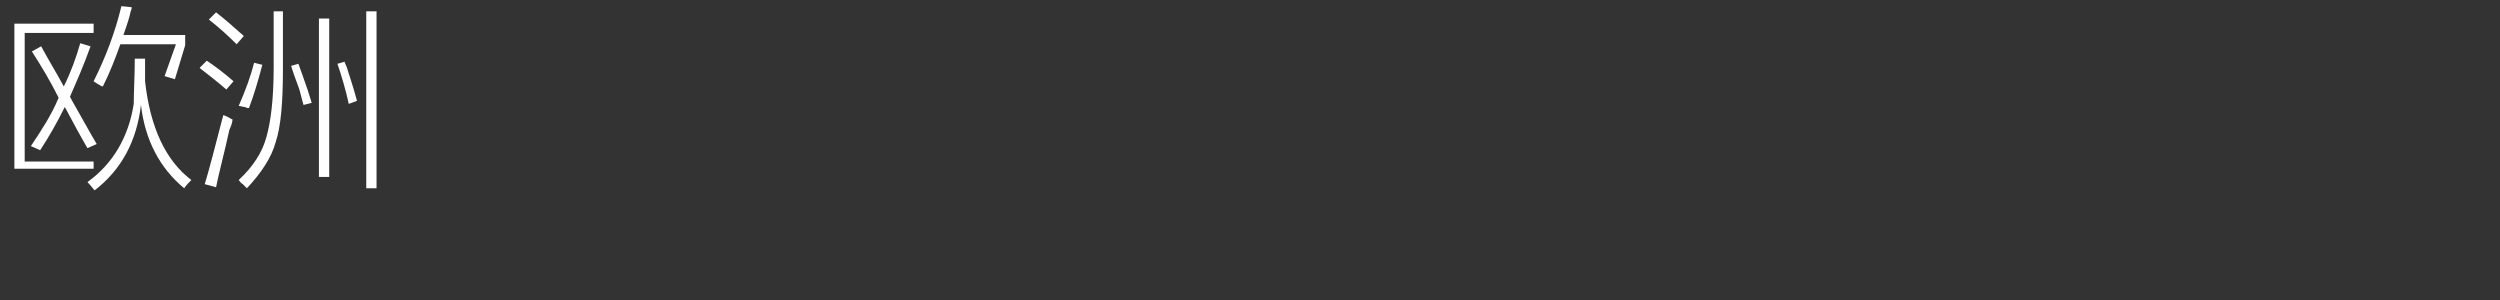 <?xml version="1.0" encoding="utf-8"?>
<!-- Generator: Adobe Illustrator 21.0.0, SVG Export Plug-In . SVG Version: 6.00 Build 0)  -->
<svg version="1.1" id="Layer_1" xmlns="http://www.w3.org/2000/svg" xmlns:xlink="http://www.w3.org/1999/xlink" x="0px" y="0px"
	 viewBox="0 0 243 29.2" style="enable-background:new 0 0 243 29.2;" xml:space="preserve">
<rect x="0" y="0" width="243" height="29.2" fill="#333333" stroke="none"/>
<style type="text/css">
	.st0{fill:#91D2E0;}
	.st1{fill:#FFFFFF;}
	.st2{fill:#353D43;}
	.st3{fill:#0080C6;}
</style>
<g>
	<g>
		<path class="st1" d="M1.4,2.3h7.7v0.9H2.4v12.5h6.7v0.7H1.4V2.3z M3.1,5L4,4.5c0.7,1.3,1.5,2.6,2.2,3.9C6.9,7,7.4,5.6,7.8,4.2
			l1,0.3c-0.6,1.7-1.3,3.3-2,4.9c0.3,0.6,0.8,1.4,1.4,2.5c0.5,0.9,0.9,1.6,1.2,2.1l-0.9,0.4c-0.7-1.2-1.4-2.5-2.2-4
			c-0.8,1.6-1.6,3-2.4,4.2L3,14.2c1-1.5,2-3,2.7-4.7C4.9,7.9,4,6.4,3.1,5z M13.1,5.7h1c0,0.8,0,1.5,0,2.2c0.5,4.5,2,7.7,4.5,9.6
			c-0.2,0.2-0.5,0.5-0.7,0.8c-2.4-2-3.8-4.7-4.2-8.1c-0.4,3.5-1.9,6.3-4.5,8.3c-0.2-0.2-0.4-0.5-0.7-0.8c2.5-1.8,4-4.4,4.5-7.6
			C13,8.9,13.1,7.4,13.1,5.7z M10,8.4c-0.1,0-0.3-0.1-0.6-0.3C9.3,8,9.2,8,9.1,7.9c1.2-2.4,2.1-4.8,2.7-7.3l1,0.1
			c0,0.1,0,0.2-0.1,0.4c-0.1,0.6-0.4,1.4-0.7,2.3H18v1l-1,3.3l-1-0.3l1.1-3.1h-5.4C11.2,5.7,10.7,7,10,8.4z"/>
		<path class="st1" d="M22,8.7c-0.8-0.7-1.7-1.4-2.6-2.1l0.7-0.7c0.9,0.6,1.8,1.3,2.6,2L22,8.7z M19.9,17.9c0.4-1.3,1-3.6,1.8-6.7
			c0.1,0,0.3,0.1,0.5,0.2c0.2,0.1,0.3,0.2,0.4,0.2c0,0.2-0.1,0.6-0.3,1c-0.5,2.3-1,4.1-1.3,5.6L19.9,17.9z M23,4.3
			c-0.9-0.9-1.8-1.7-2.7-2.4l0.7-0.7c0.9,0.7,1.8,1.5,2.7,2.3L23,4.3z M26.5,1.1h1v5.6c0,3.3-0.2,5.6-0.7,7.1
			c-0.4,1.5-1.4,3-2.8,4.5c-0.1-0.1-0.2-0.2-0.4-0.4c-0.2-0.1-0.3-0.3-0.4-0.4c1.4-1.3,2.3-2.7,2.7-4.2c0.4-1.4,0.7-3.6,0.7-6.7V1.1
			z M24.7,6.1l0.8,0.2c-0.4,1.5-0.8,2.9-1.3,4.2c-0.1,0-0.2,0-0.4-0.1c-0.2,0-0.4-0.1-0.6-0.1C23.9,8.7,24.4,7.3,24.7,6.1z
			 M28.3,6.4L29,6.2c0.1,0.2,0.2,0.6,0.4,1.1c0.4,1.1,0.7,2,0.9,2.7l-0.8,0.2c-0.1-0.3-0.2-0.8-0.4-1.5C28.7,7.6,28.4,6.8,28.3,6.4z
			 M31,1.8h1v15.4h-1V1.8z M32.8,6.2L33.5,6c0,0.1,0.1,0.3,0.2,0.5c0.2,0.7,0.6,1.8,1,3.3l-0.8,0.3C33.6,8.7,33.2,7.4,32.8,6.2z
			 M35.6,1.1h1v17.2h-1V1.1z"/>
	</g>
</g>
</svg>
